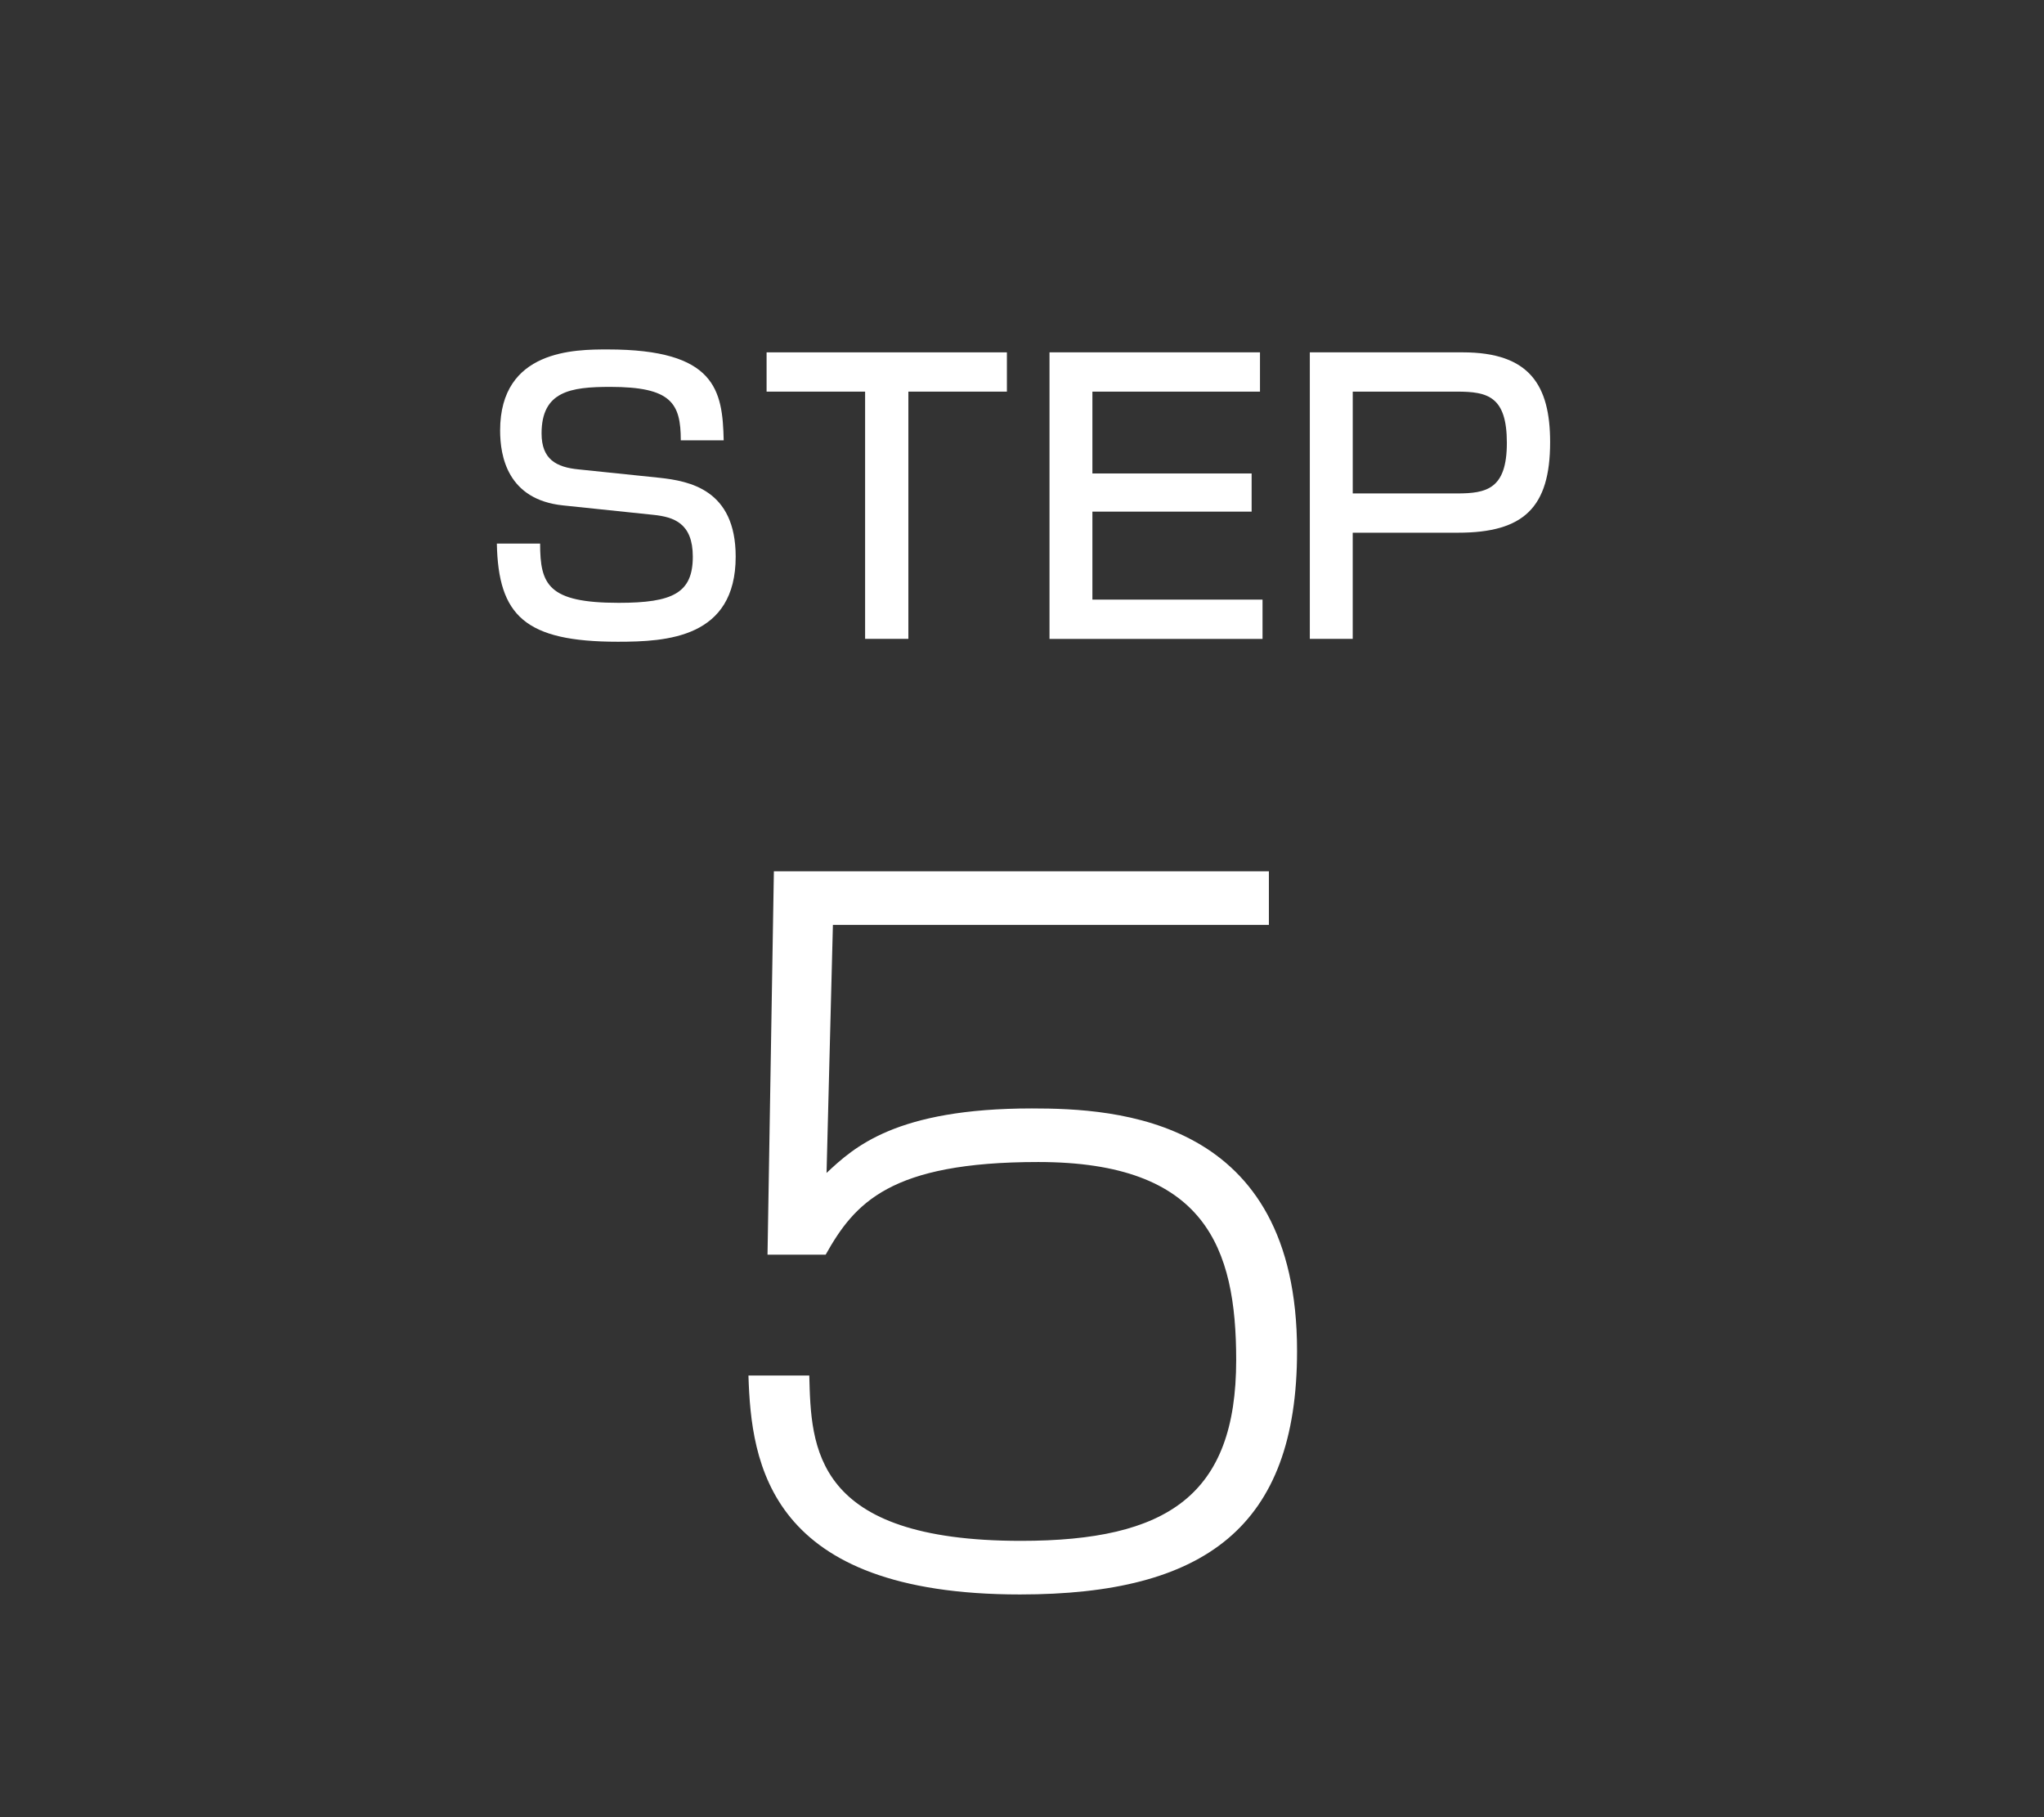 <?xml version="1.0" encoding="utf-8"?>
<!-- Generator: Adobe Illustrator 16.0.0, SVG Export Plug-In . SVG Version: 6.00 Build 0)  -->
<!DOCTYPE svg PUBLIC "-//W3C//DTD SVG 1.1//EN" "http://www.w3.org/Graphics/SVG/1.1/DTD/svg11.dtd">
<svg version="1.1" id="レイヤー_1" xmlns="http://www.w3.org/2000/svg" xmlns:xlink="http://www.w3.org/1999/xlink" x="0px"
	 y="0px" width="90px" height="80px" viewBox="0 0 90 80" enable-background="new 0 0 90 80" xml:space="preserve">
<rect x="0" y="0" width="90" height="80" fill="#333333" stroke="none"/>
<g>
	<path fill="#FFFFFF" d="M29.976,19.385c0-1.632-0.416-2.353-3.105-2.353c-1.745,0-3.025,0.192-3.025,2.049
		c0,1.136,0.64,1.488,1.633,1.584l3.553,0.368c1.313,0.144,3.361,0.512,3.361,3.473c0,3.585-3.041,3.746-5.186,3.746
		c-4.098,0-5.266-1.152-5.33-4.322h1.905c0,1.809,0.352,2.609,3.458,2.609c2.385,0,3.265-0.432,3.265-2.033
		c0-1.472-0.833-1.745-1.729-1.84L24.79,22.25c-2.449-0.256-2.769-2.177-2.769-3.297c0-3.569,3.313-3.569,4.738-3.569
		c4.754,0,5.058,1.793,5.106,4.001H29.976z"/>
	<path fill="#FFFFFF" d="M44.335,15.512v1.729h-4.338v10.884h-1.905V17.241h-4.338v-1.729H44.335z"/>
	<path fill="#FFFFFF" d="M55.479,15.512v1.729H48.1v3.602h7.011v1.681H48.1v3.874h7.491v1.729h-9.38V15.512H55.479z"/>
	<path fill="#FFFFFF" d="M64.412,15.512c2.945,0,3.842,1.457,3.842,3.954c0,2.881-1.169,3.986-4.05,3.986h-4.642v4.674h-1.889
		V15.512H64.412z M59.563,17.241v4.482h4.594c1.296,0,2.192-0.192,2.192-2.225c0-2.049-0.848-2.257-2.192-2.257H59.563z"/>
</g>
<g display="none">
	<path display="inline" fill="#FFFFFF" d="M47.592,38.36v31.515h-2.719V40.72h-5.839V38.36H47.592z"/>
</g>
<g display="none">
	<path display="inline" fill="#FFFFFF" d="M41.953,58.077c-3.839,0.76-6.279,1.439-6.279,8.398v1.04H57.15v2.359H32.955v-0.88
		c0-3.839,0.12-5.599,0.72-7.679c1.2-4.319,5.079-5.079,7.639-5.6l6.319-1.239c3.239-0.64,6.799-1.479,6.799-6.959
		c0-5.799-3.399-7.119-8.559-7.119c-7.519,0-9.678,2.559-9.678,8.119h-2.719c0.12-8.719,5.399-10.478,11.758-10.478
		c3.76,0,11.918,0,11.918,9.319c0,5.119-2,8.078-8.758,9.438L41.953,58.077z"/>
</g>
<g display="none">
	<path display="inline" fill="#FFFFFF" d="M35.674,59.517c-0.12,4.479,0.24,8.319,9.519,8.319c3.839,0,9.318-0.08,9.318-6.6
		c0-1.359-0.159-4.439-2.88-5.559c-0.479-0.2-2.439-1-4.759-1h-4.359v-2.359h4.439c2.28,0,7.239,0,7.239-5.799
		c0-4.92-3.4-6.12-8.599-6.12c-5.839,0-9.158,1.16-9.278,7.079h-2.72c0.4-7.918,5.159-9.438,11.918-9.438
		c2.839,0,11.318,0,11.318,8.358c0,5.84-3.6,6.76-4.919,7.119c1.319,0.4,5.279,1.68,5.279,7.679c0,8.958-8.438,8.999-11.558,8.999
		c-8.239,0-12.678-2.24-12.678-10.679H35.674z"/>
</g>
<g display="none">
	<path display="inline" fill="#FFFFFF" d="M53.071,38.36v21.276h5.639v2.359h-5.639v7.879h-2.64v-7.879H31.355v-3.159L49.312,38.36
		H53.071z M50.432,40.68L33.794,59.637h16.637V40.68z"/>
</g>
<g>
	<path fill="#FFFFFF" d="M55.871,38.36v2.359H36.674l-0.28,10.919c1.2-1.121,3.04-2.84,9.039-2.84
		c3.72,0,11.678,0.399,11.678,10.678c0,7.759-4.079,10.719-12.198,10.719c-11.078,0-11.838-5.76-11.958-9.639h2.679
		c0.08,3.159,0.16,7.279,9.319,7.279c6.439,0,9.478-2,9.478-7.959c0-4.959-1.359-8.719-8.718-8.719c-6.519,0-8.079,1.8-9.358,4.079
		h-2.56l0.28-16.877H55.871z"/>
</g>
</svg>
